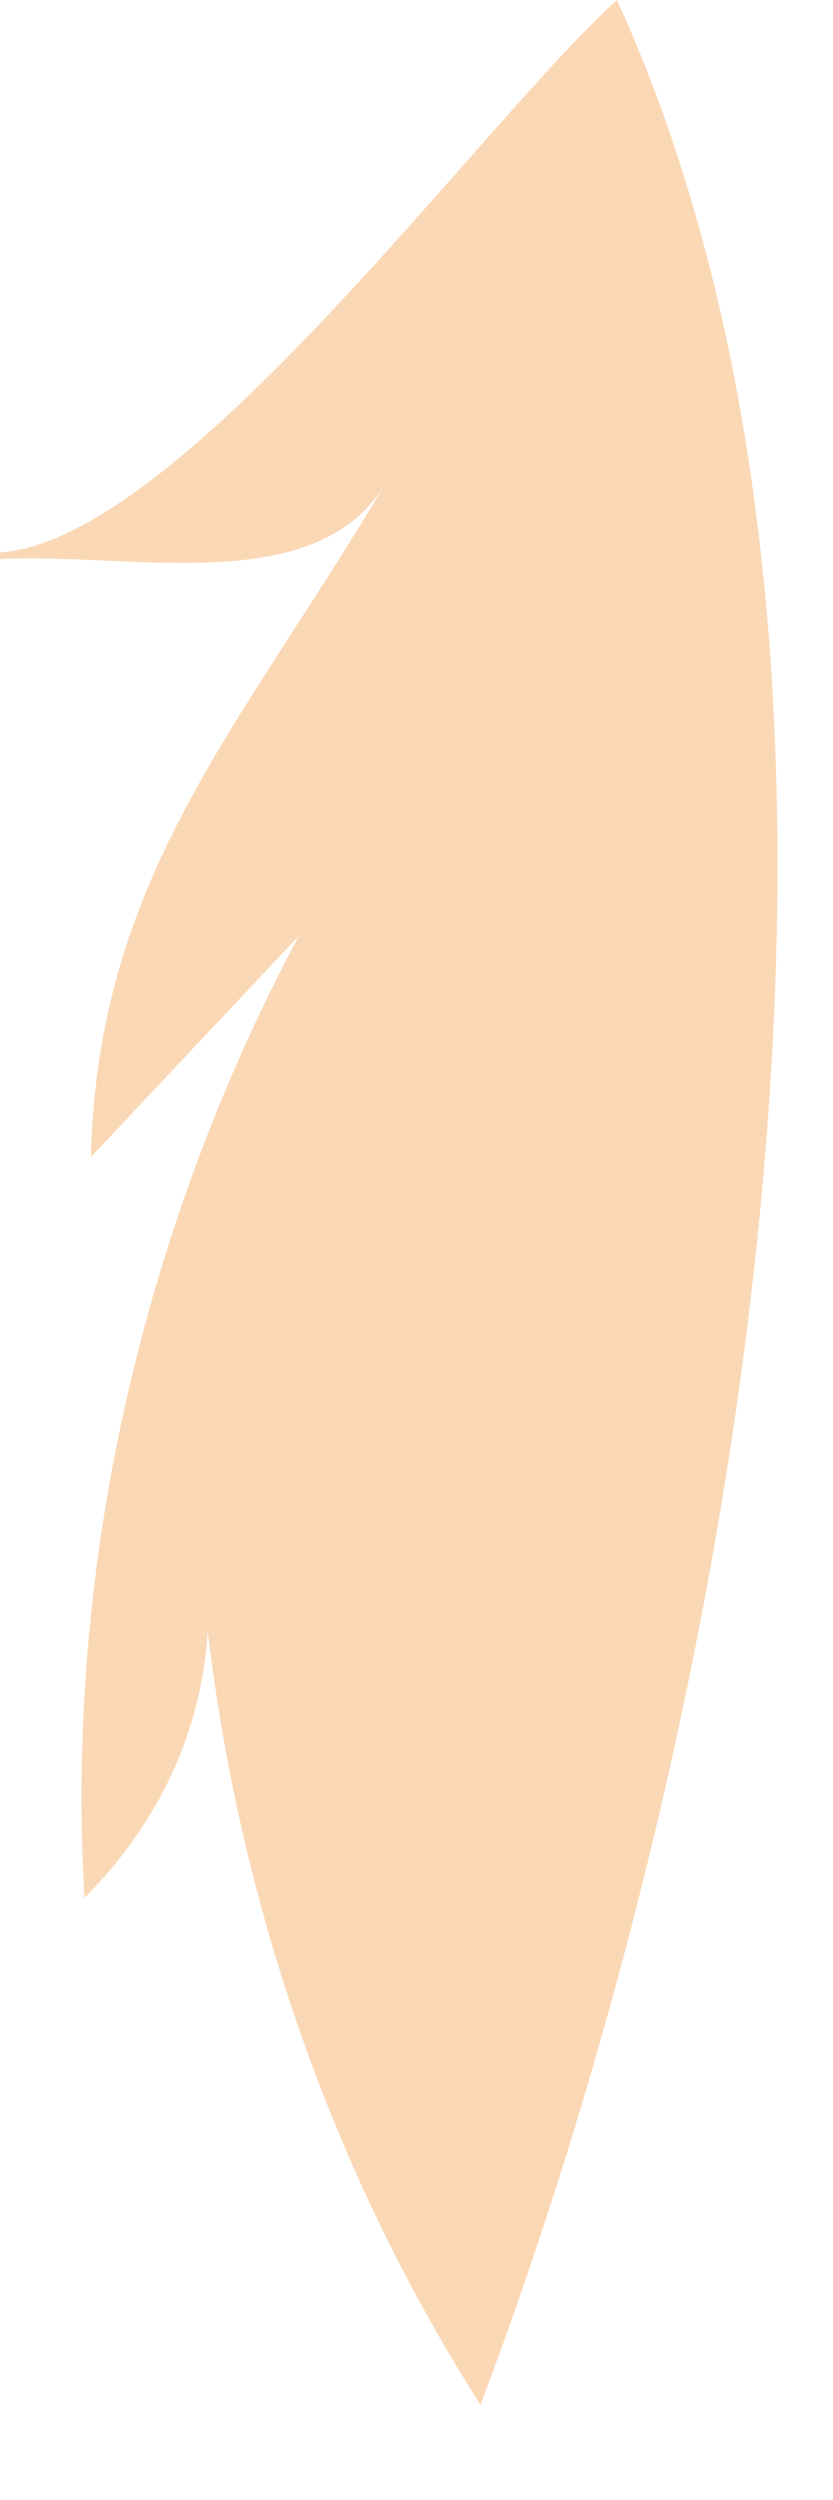 <?xml version="1.0" encoding="utf-8"?>
<svg xmlns="http://www.w3.org/2000/svg" fill="none" height="100%" overflow="visible" preserveAspectRatio="none" style="display: block;" viewBox="0 0 5 15" width="100%">
<path d="M0 3.354C0.779 3.315 1.871 3.588 2.299 2.925C1.442 4.368 0.585 5.265 0.546 6.942L1.793 5.616C0.857 7.371 0.39 9.399 0.507 11.387C0.935 10.958 1.208 10.412 1.247 9.789C1.442 11.426 1.988 13.025 2.884 14.429C4.404 10.412 5.573 4.095 3.703 0C2.884 0.741 1.091 3.237 0 3.315V3.354Z" fill="#FBD8B5" id="Vector"/>
</svg>
